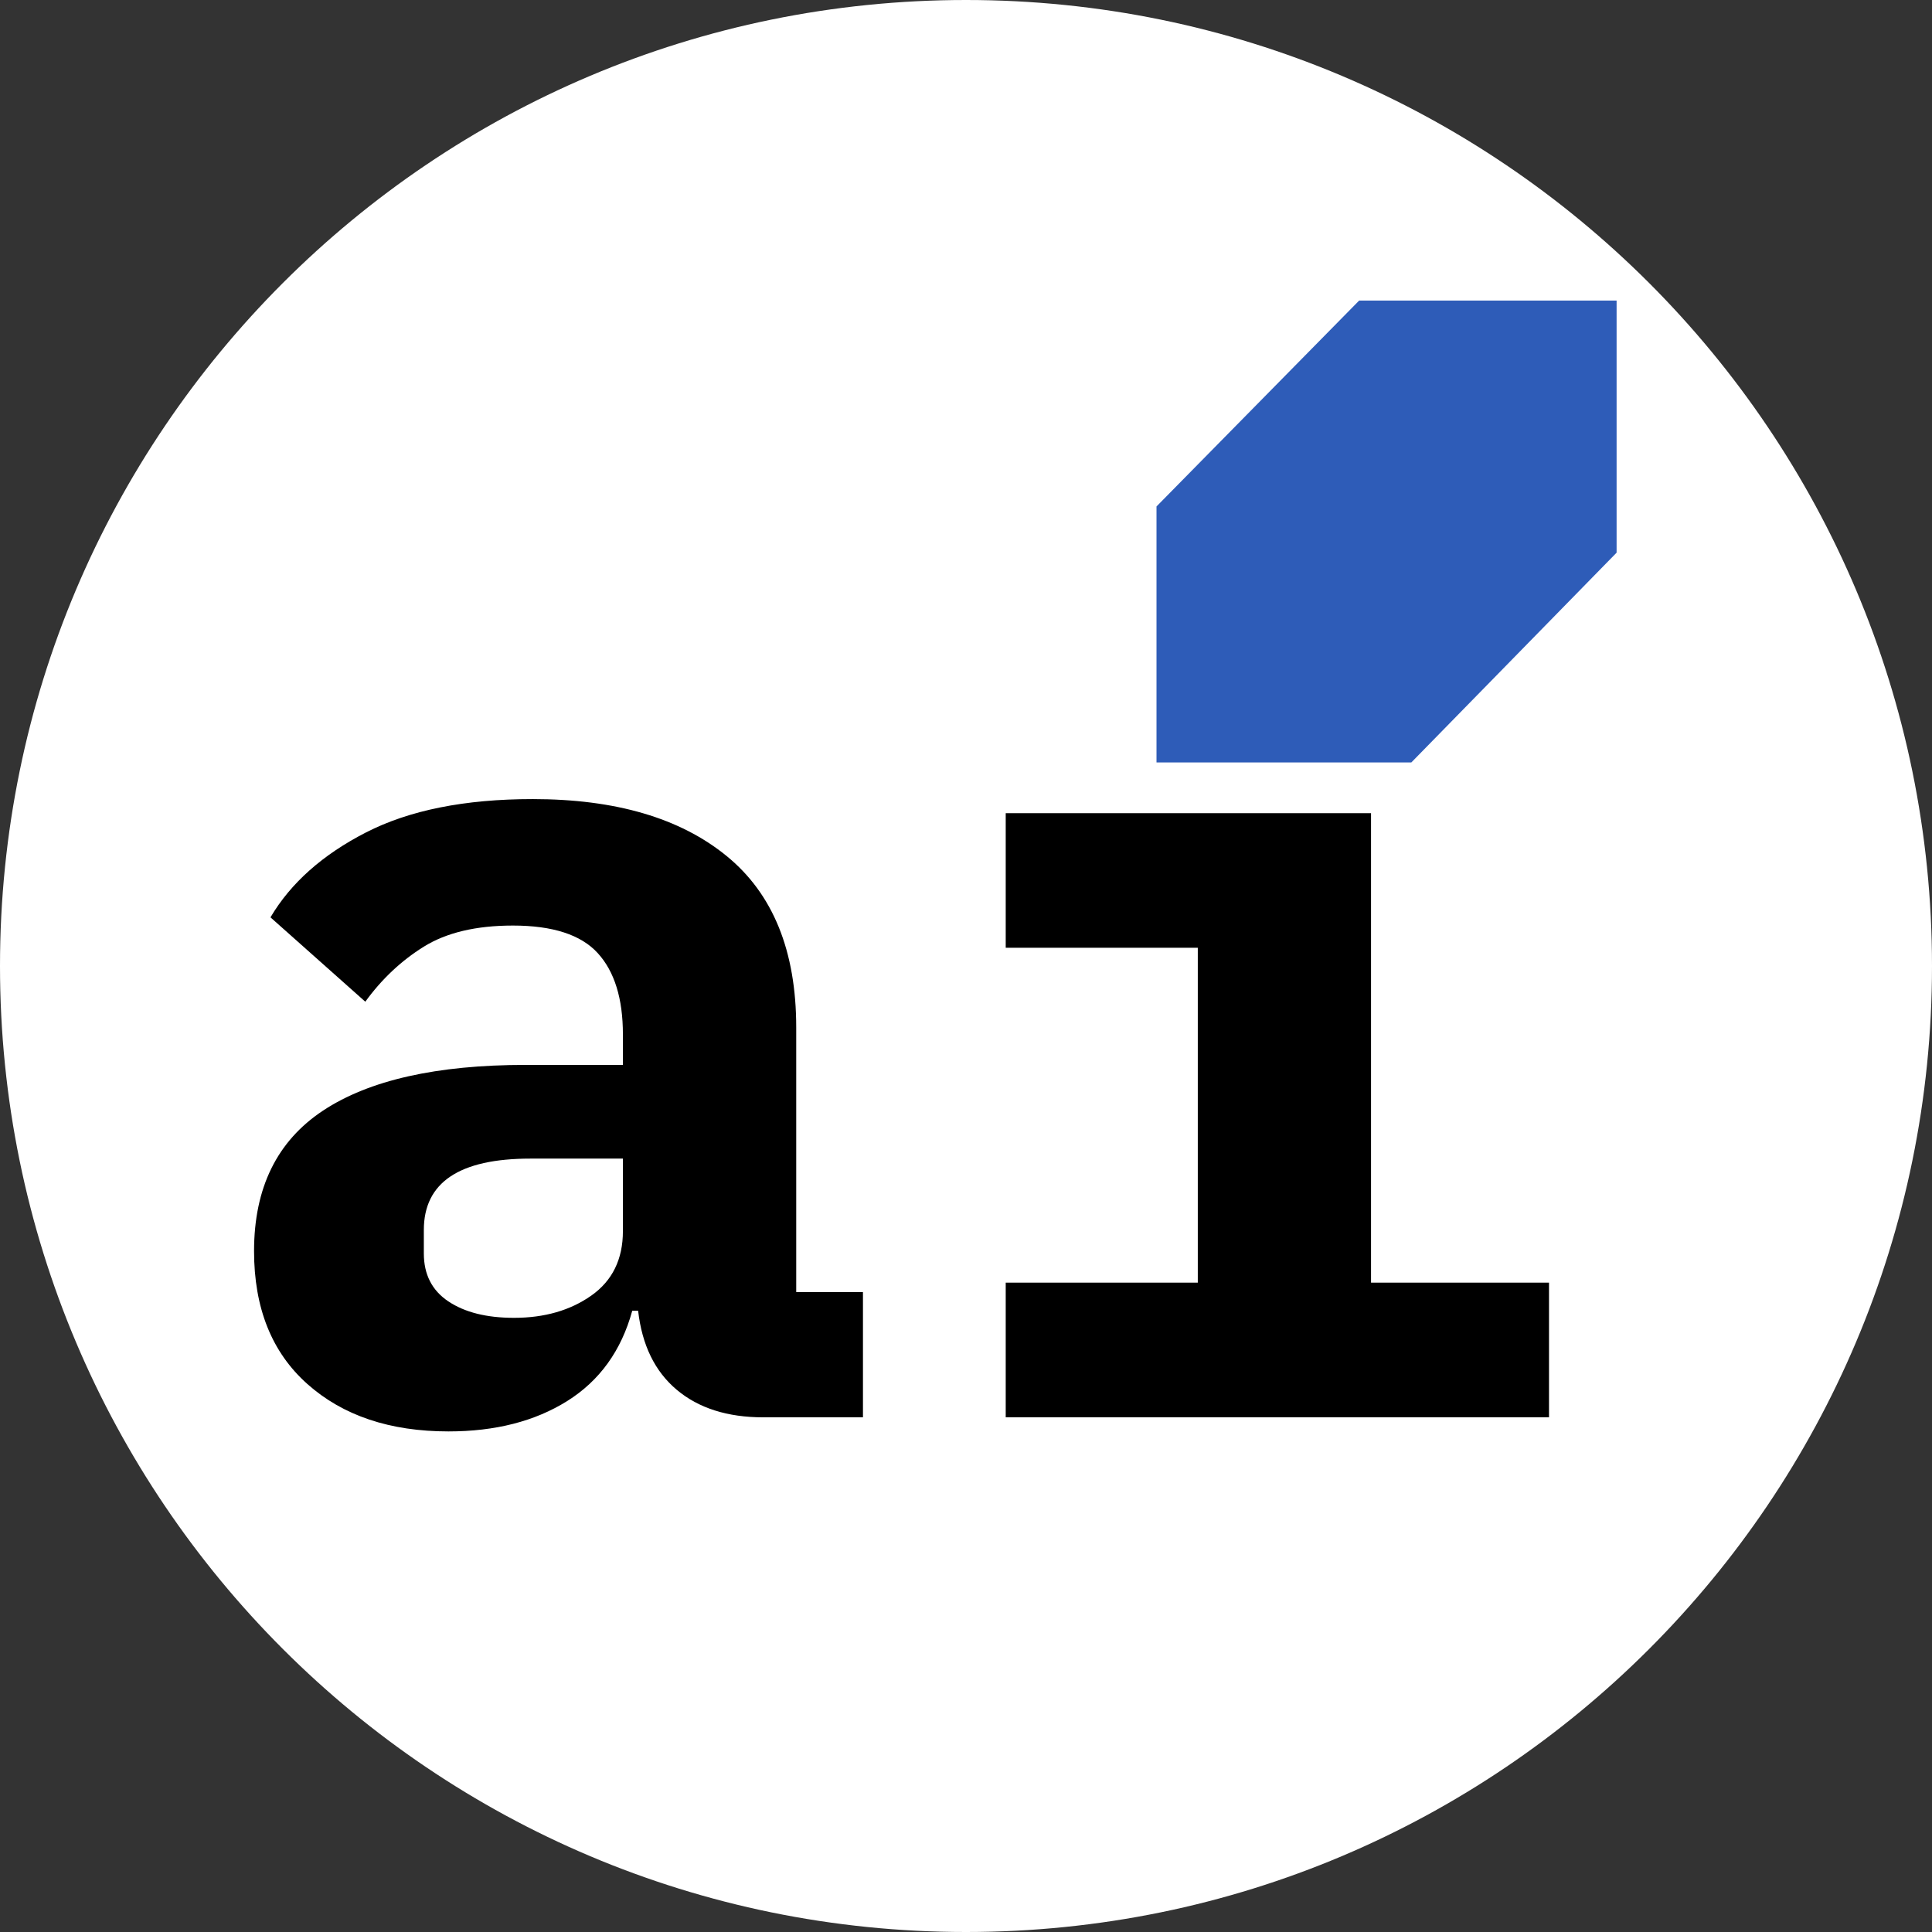 <svg xmlns="http://www.w3.org/2000/svg" xmlns:xlink="http://www.w3.org/1999/xlink" width="500" zoomAndPan="magnify" viewBox="0 0 375 375" height="500" preserveAspectRatio="xMidYMid meet" version="1.0"><rect x="0" y="0" width="375" height="375" fill="#333333" stroke="none"/><defs><g/><clipPath id="99c9803c84"><path d="M 187.5 0 C 83.945 0 0 83.945 0 187.5 C 0 291.055 83.945 375 187.5 375 C 291.055 375 375 291.055 375 187.5 C 375 83.945 291.055 0 187.5 0 Z M 187.5 0 " clip-rule="nonzero"/></clipPath><clipPath id="1932364ca1"><path d="M 0 0 L 375 0 L 375 375 L 0 375 Z M 0 0 " clip-rule="nonzero"/></clipPath><clipPath id="93e6a8370d"><path d="M 187.5 0 C 83.945 0 0 83.945 0 187.5 C 0 291.055 83.945 375 187.5 375 C 291.055 375 375 291.055 375 187.5 C 375 83.945 291.055 0 187.5 0 Z M 187.5 0 " clip-rule="nonzero"/></clipPath><clipPath id="be2681af0d"><rect x="0" width="375" y="0" height="375"/></clipPath><clipPath id="af7161fef8"><path d="M 0.441 0.762 L 338 0.762 L 338 293.078 L 0.441 293.078 Z M 0.441 0.762 " clip-rule="nonzero"/></clipPath><clipPath id="85618848c7"><rect x="0" width="338" y="0" height="294"/></clipPath><clipPath id="a263c9ab87"><path d="M 187.477 11.34 L 276.781 11.34 L 276.781 101.344 L 187.477 101.344 Z M 187.477 11.34 " clip-rule="nonzero"/></clipPath><clipPath id="ac51b3873d"><path d="M 276.781 11.34 L 276.781 60.273 L 236.879 101.051 L 187.477 101.051 L 187.477 51.301 L 226.809 11.34 Z M 276.781 11.34 " clip-rule="nonzero"/></clipPath><clipPath id="646ef9d191"><path d="M 0.477 0.34 L 89.781 0.34 L 89.781 90 L 0.477 90 Z M 0.477 0.34 " clip-rule="nonzero"/></clipPath><clipPath id="7b269160ae"><path d="M 89.781 0.34 L 89.781 49.273 L 49.879 90.051 L 0.477 90.051 L 0.477 40.301 L 39.809 0.34 Z M 89.781 0.34 " clip-rule="nonzero"/></clipPath><clipPath id="8840ddcf32"><rect x="0" width="90" y="0" height="91"/></clipPath><clipPath id="04d18a92bd"><rect x="0" width="338" y="0" height="294"/></clipPath></defs><g clip-path="url(#99c9803c84)"><g transform="matrix(1, 0, 0, 1, 0, 0)"><g clip-path="url(#be2681af0d)"><g clip-path="url(#1932364ca1)"><g clip-path="url(#93e6a8370d)"><rect x="-82.5" width="540" fill="#ffffff" height="540" y="-82.5" fill-opacity="1"/></g></g></g></g></g><g transform="matrix(1, 0, 0, 1, 37, 47)"><g clip-path="url(#04d18a92bd)"><g clip-path="url(#af7161fef8)"><g><g clip-path="url(#85618848c7)"><g fill="#000000" fill-opacity="1"><g transform="translate(0.5, 228.103)"><g><path d="M 110.672 0 C 103.703 0 98.098 -1.781 93.859 -5.344 C 89.617 -8.906 87.117 -14.02 86.359 -20.688 L 85.219 -20.688 C 83.102 -12.957 78.898 -7.117 72.609 -3.172 C 66.328 0.766 58.641 2.734 49.547 2.734 C 38.18 2.734 29.051 -0.332 22.156 -6.469 C 15.258 -12.613 11.812 -21.211 11.812 -32.266 C 11.812 -44.547 16.281 -53.641 25.219 -59.547 C 34.164 -65.453 47.273 -68.406 64.547 -68.406 L 83.406 -68.406 L 83.406 -74.312 C 83.406 -81.281 81.773 -86.547 78.516 -90.109 C 75.266 -93.672 69.773 -95.453 62.047 -95.453 C 54.922 -95.453 49.16 -94.086 44.766 -91.359 C 40.379 -88.629 36.594 -85.066 33.406 -80.672 L 15 -97.047 C 18.938 -103.711 25.109 -109.203 33.516 -113.516 C 41.93 -117.836 52.727 -120 65.906 -120 C 81.969 -120 94.504 -116.32 103.516 -108.969 C 112.535 -101.625 117.047 -90.523 117.047 -75.672 L 117.047 -24.312 L 130 -24.312 L 130 0 Z M 62.266 -19.312 C 68.18 -19.312 73.18 -20.75 77.266 -23.625 C 81.359 -26.508 83.406 -30.68 83.406 -36.141 L 83.406 -50.219 L 65.453 -50.219 C 51.66 -50.219 44.766 -45.598 44.766 -36.359 L 44.766 -31.812 C 44.766 -27.727 46.352 -24.625 49.531 -22.5 C 52.719 -20.375 56.961 -19.312 62.266 -19.312 Z M 62.266 -19.312 "/></g></g></g><g fill="#000000" fill-opacity="1"><g transform="translate(136.85, 228.103)"><g><path d="M 75.453 -132.266 C 67.879 -132.266 62.613 -133.816 59.656 -136.922 C 56.695 -140.035 55.219 -143.785 55.219 -148.172 L 55.219 -154.766 C 55.219 -159.305 56.695 -163.094 59.656 -166.125 C 62.613 -169.156 67.879 -170.672 75.453 -170.672 C 83.023 -170.672 88.285 -169.156 91.234 -166.125 C 94.191 -163.094 95.672 -159.305 95.672 -154.766 L 95.672 -148.172 C 95.672 -143.785 94.191 -140.035 91.234 -136.922 C 88.285 -133.816 83.023 -132.266 75.453 -132.266 Z M 21.359 -26.141 L 58.641 -26.141 L 58.641 -91.141 L 21.359 -91.141 L 21.359 -117.266 L 92.266 -117.266 L 92.266 -26.141 L 126.812 -26.141 L 126.812 0 L 21.359 0 Z M 21.359 -26.141 "/></g></g></g><g fill="#2e5cb8" fill-opacity="1"><g transform="translate(273.226, 228.103)"><g/></g></g></g></g></g><g clip-path="url(#a263c9ab87)"><g clip-path="url(#ac51b3873d)"><g transform="matrix(1, 0, 0, 1, 187, 11)"><g clip-path="url(#8840ddcf32)"><g clip-path="url(#646ef9d191)"><g clip-path="url(#7b269160ae)"><path fill="#2e5cb8" d="M 0.477 0.34 L 89.781 0.34 L 89.781 89.992 L 0.477 89.992 Z M 0.477 0.34 " fill-opacity="1" fill-rule="nonzero"/></g></g></g></g></g></g></g></g></svg>